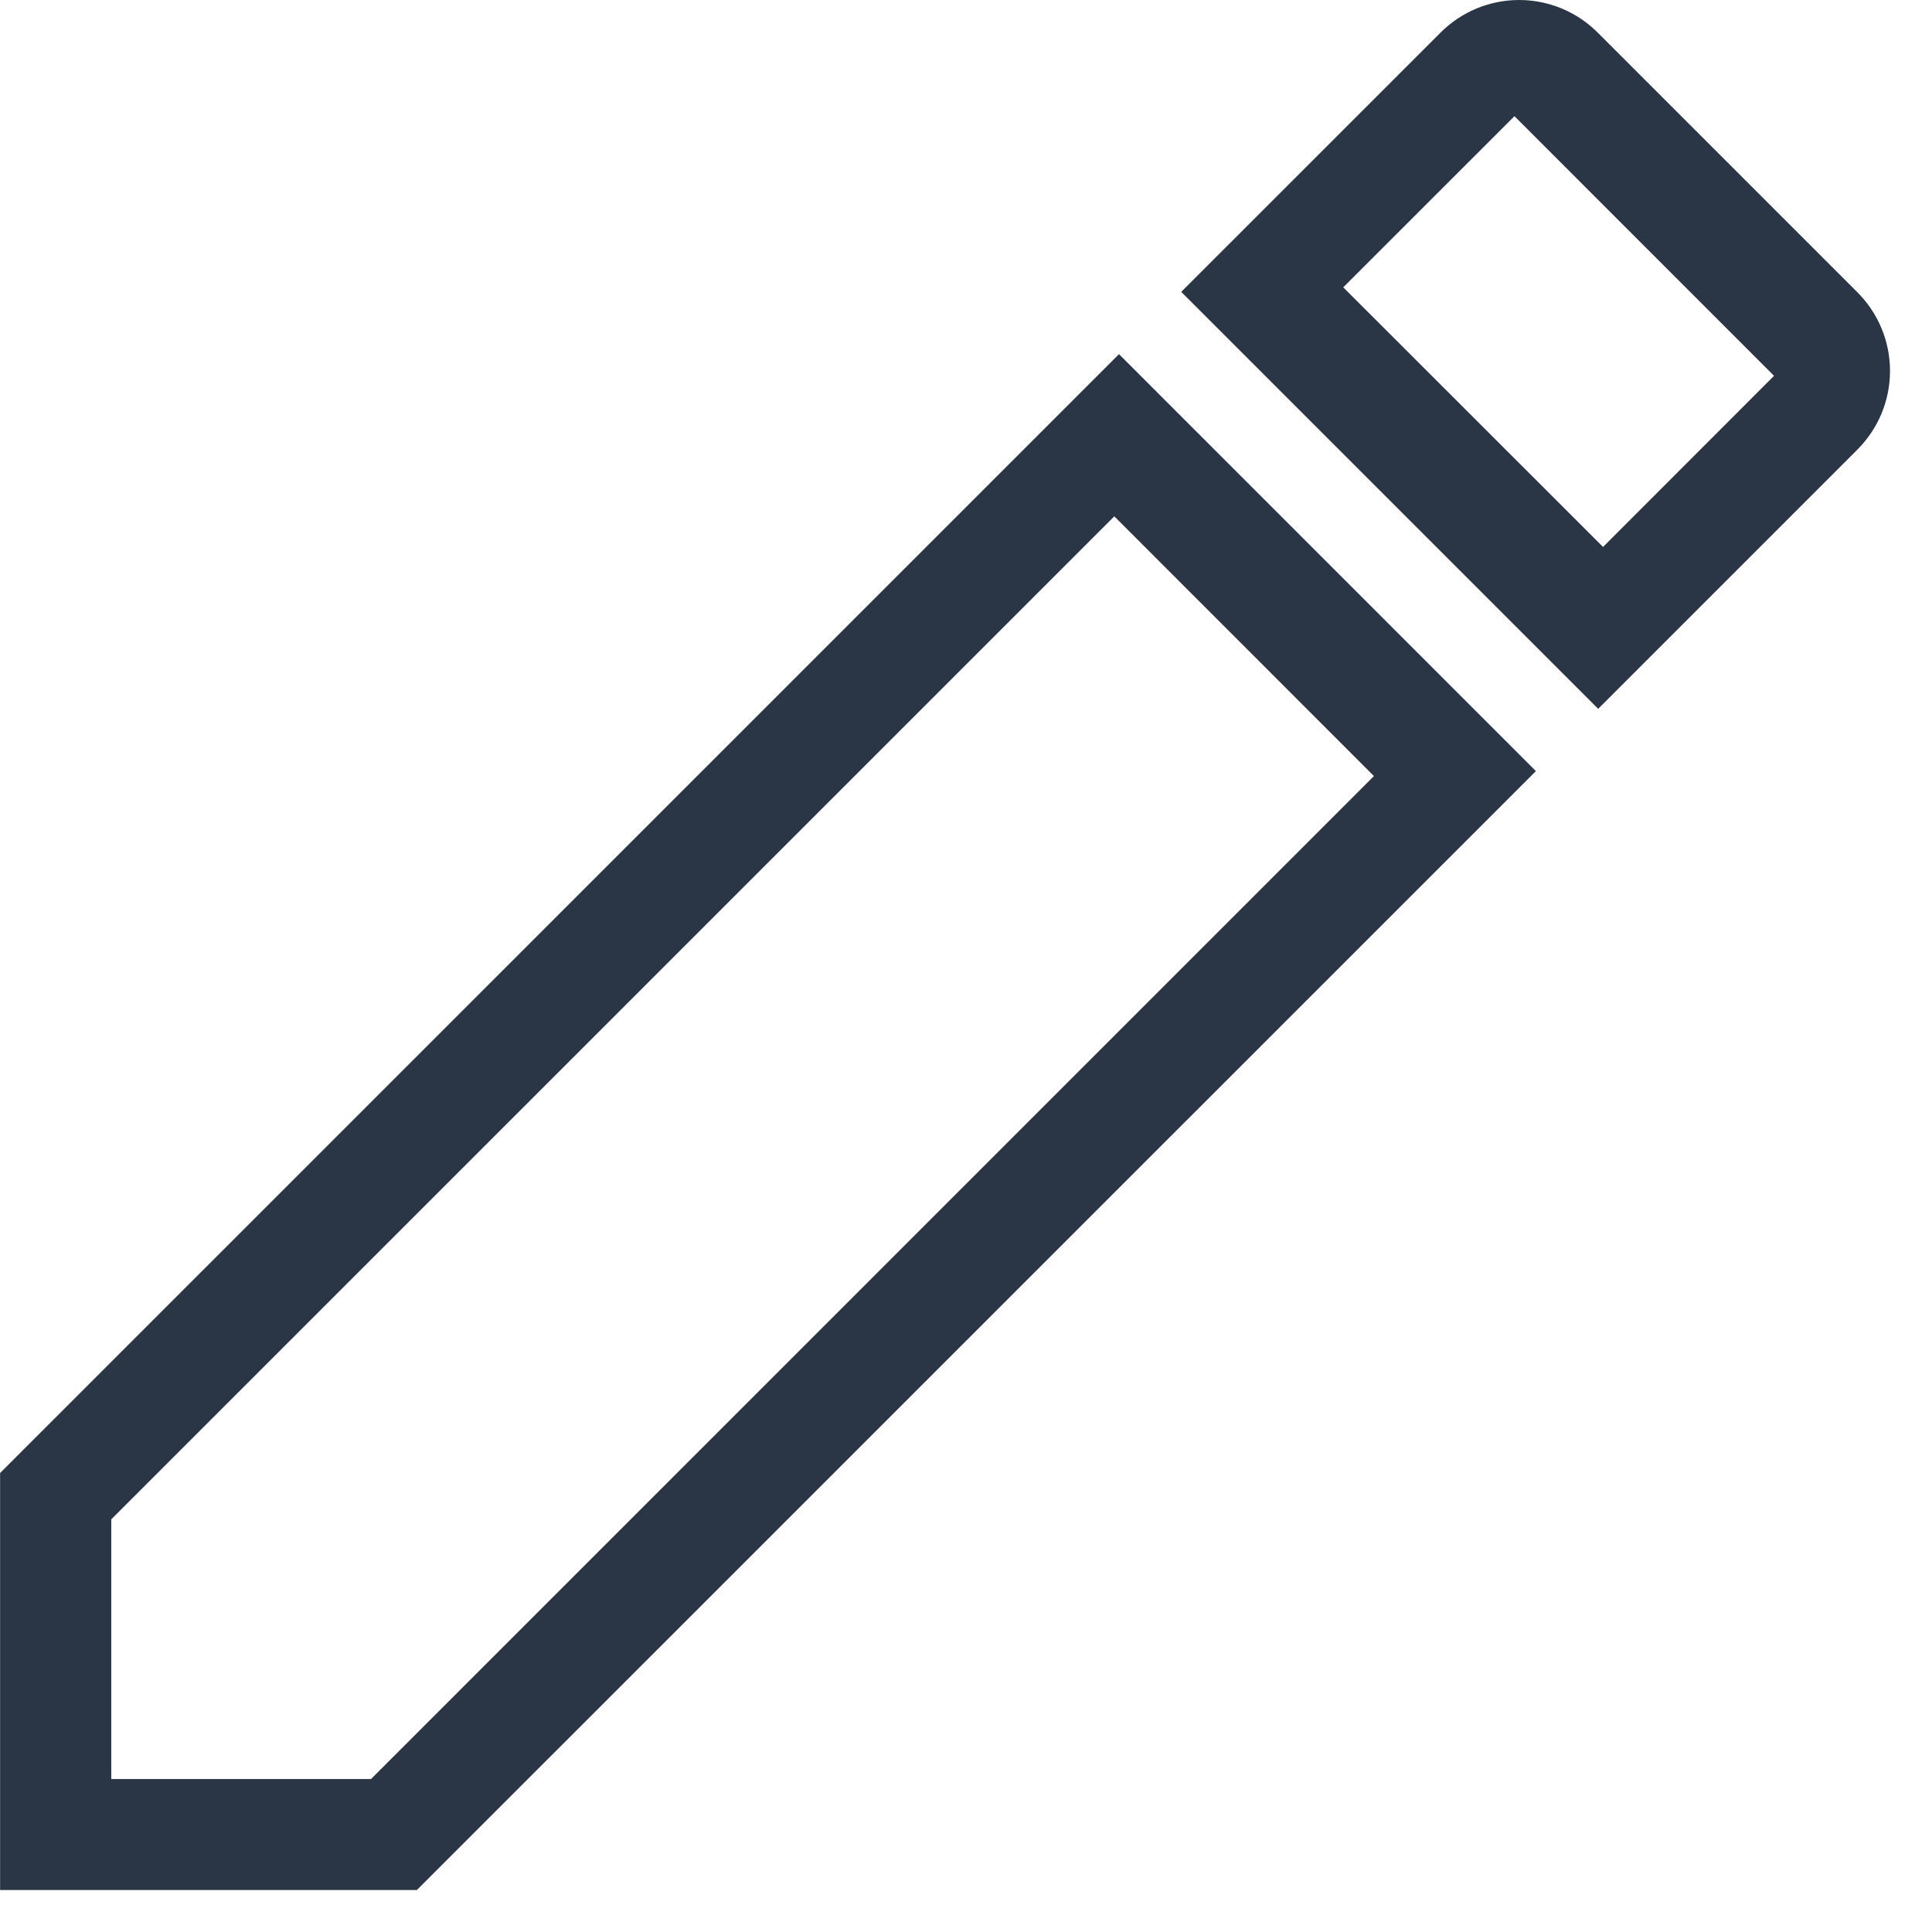 <?xml version="1.0" encoding="UTF-8"?> <svg xmlns="http://www.w3.org/2000/svg" width="42" height="42" viewBox="0 0 42 42" fill="none"> <path d="M40.379 9.773L34.743 15.409L25.679 6.345L31.316 0.709C31.54 0.484 31.806 0.306 32.099 0.184C32.393 0.063 32.707 0 33.024 0C33.342 0 33.656 0.063 33.949 0.184C34.242 0.306 34.509 0.484 34.733 0.709L40.379 6.355C40.603 6.579 40.782 6.845 40.903 7.139C41.025 7.432 41.087 7.746 41.087 8.064C41.087 8.381 41.025 8.695 40.903 8.989C40.782 9.282 40.603 9.548 40.379 9.773ZM0 32.024L24.326 7.699L33.389 16.763L9.063 41.087H0.002V32.024H0ZM32.923 2.526L29.201 6.246L34.849 11.89L38.566 8.17L32.923 2.526ZM29.868 16.871L24.224 11.225L2.419 33.029V38.675H8.065L29.868 16.871Z" fill="#2A3546"></path> </svg> 